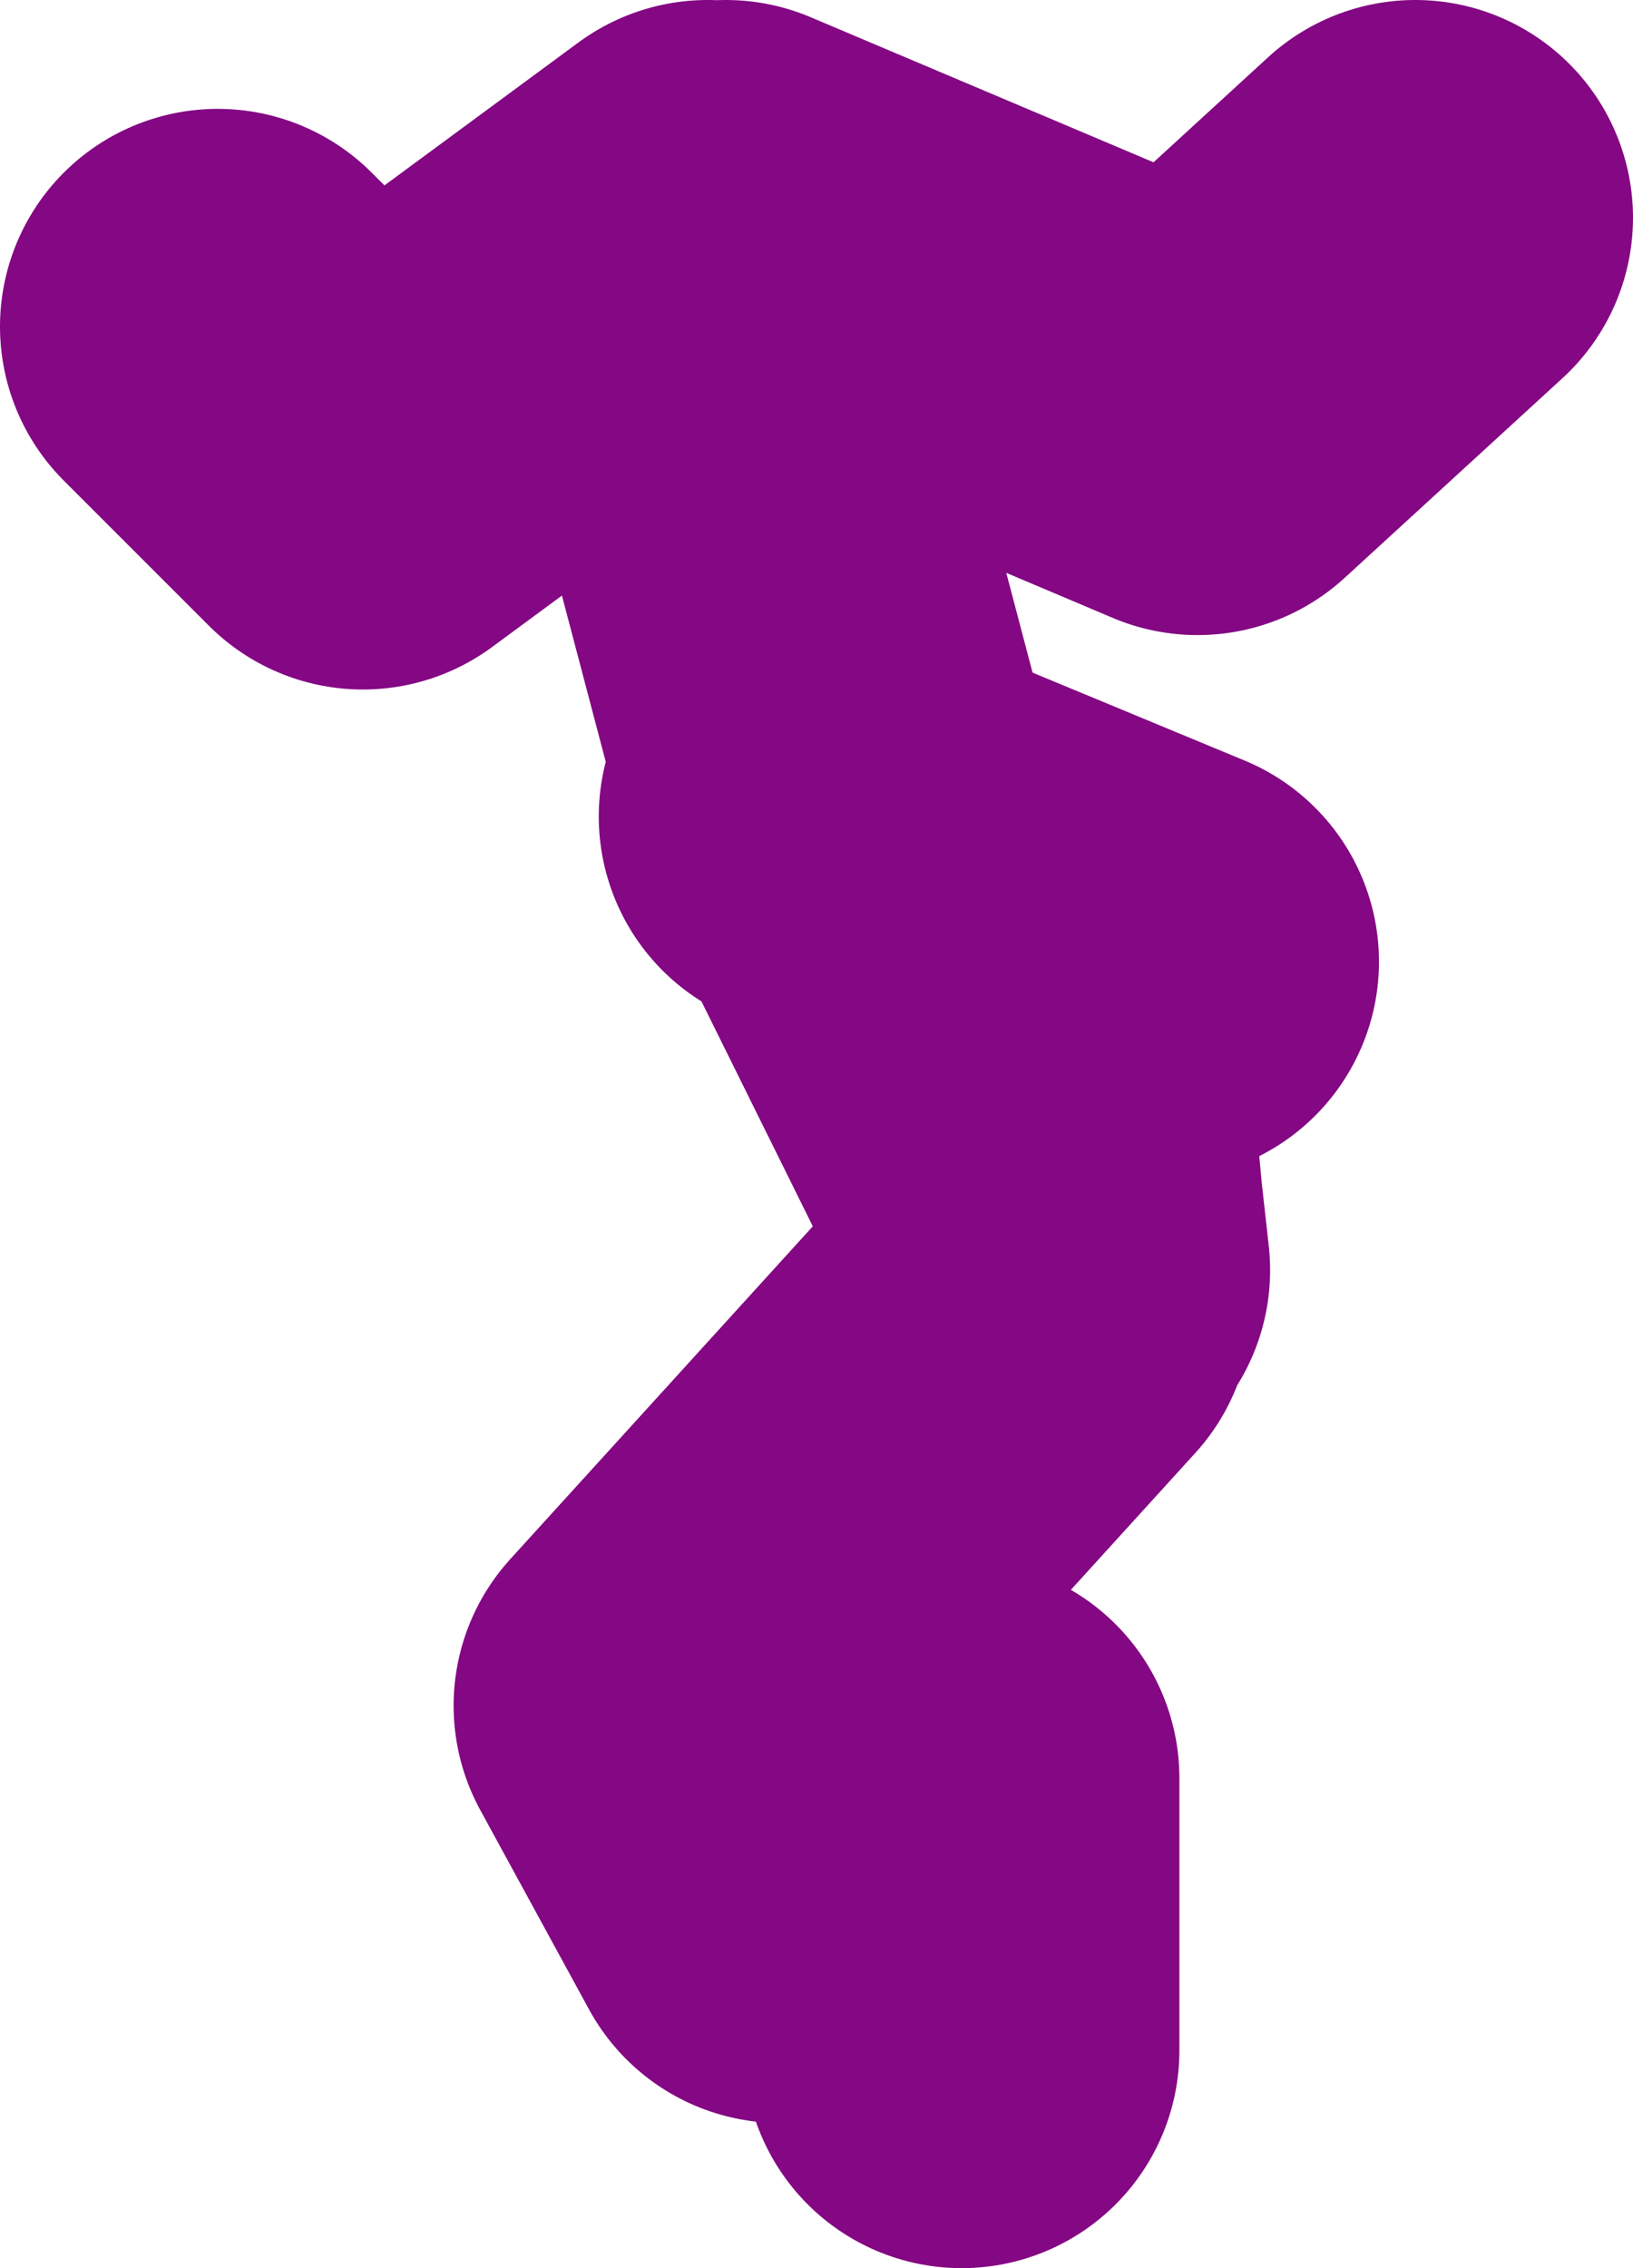 <?xml version="1.0" encoding="UTF-8" standalone="no"?>
<svg xmlns:xlink="http://www.w3.org/1999/xlink" height="31.25px" width="22.5px" xmlns="http://www.w3.org/2000/svg">
  <g transform="matrix(1.0, 0.0, 0.0, 1.0, -90.25, 23.15)">
    <path d="M100.0 -20.15 L95.25 -16.65 93.25 -18.65 M101.5 -11.9 L101.95 -11.7 100.25 -18.15 100.25 -20.15 106.75 -17.4 109.75 -20.15 M101.95 -11.7 L102.15 -11.6 106.25 -9.9 M104.75 -5.65 L104.65 -6.55 102.15 -11.6 M104.65 -6.55 L104.5 -8.15 M103.5 1.35 L103.5 5.1 M104.5 -5.15 L99.5 0.35 101.0 3.1" fill="none" stroke="#840783" stroke-linecap="round" stroke-linejoin="round" stroke-width="6.0"/>
  </g>
</svg>
